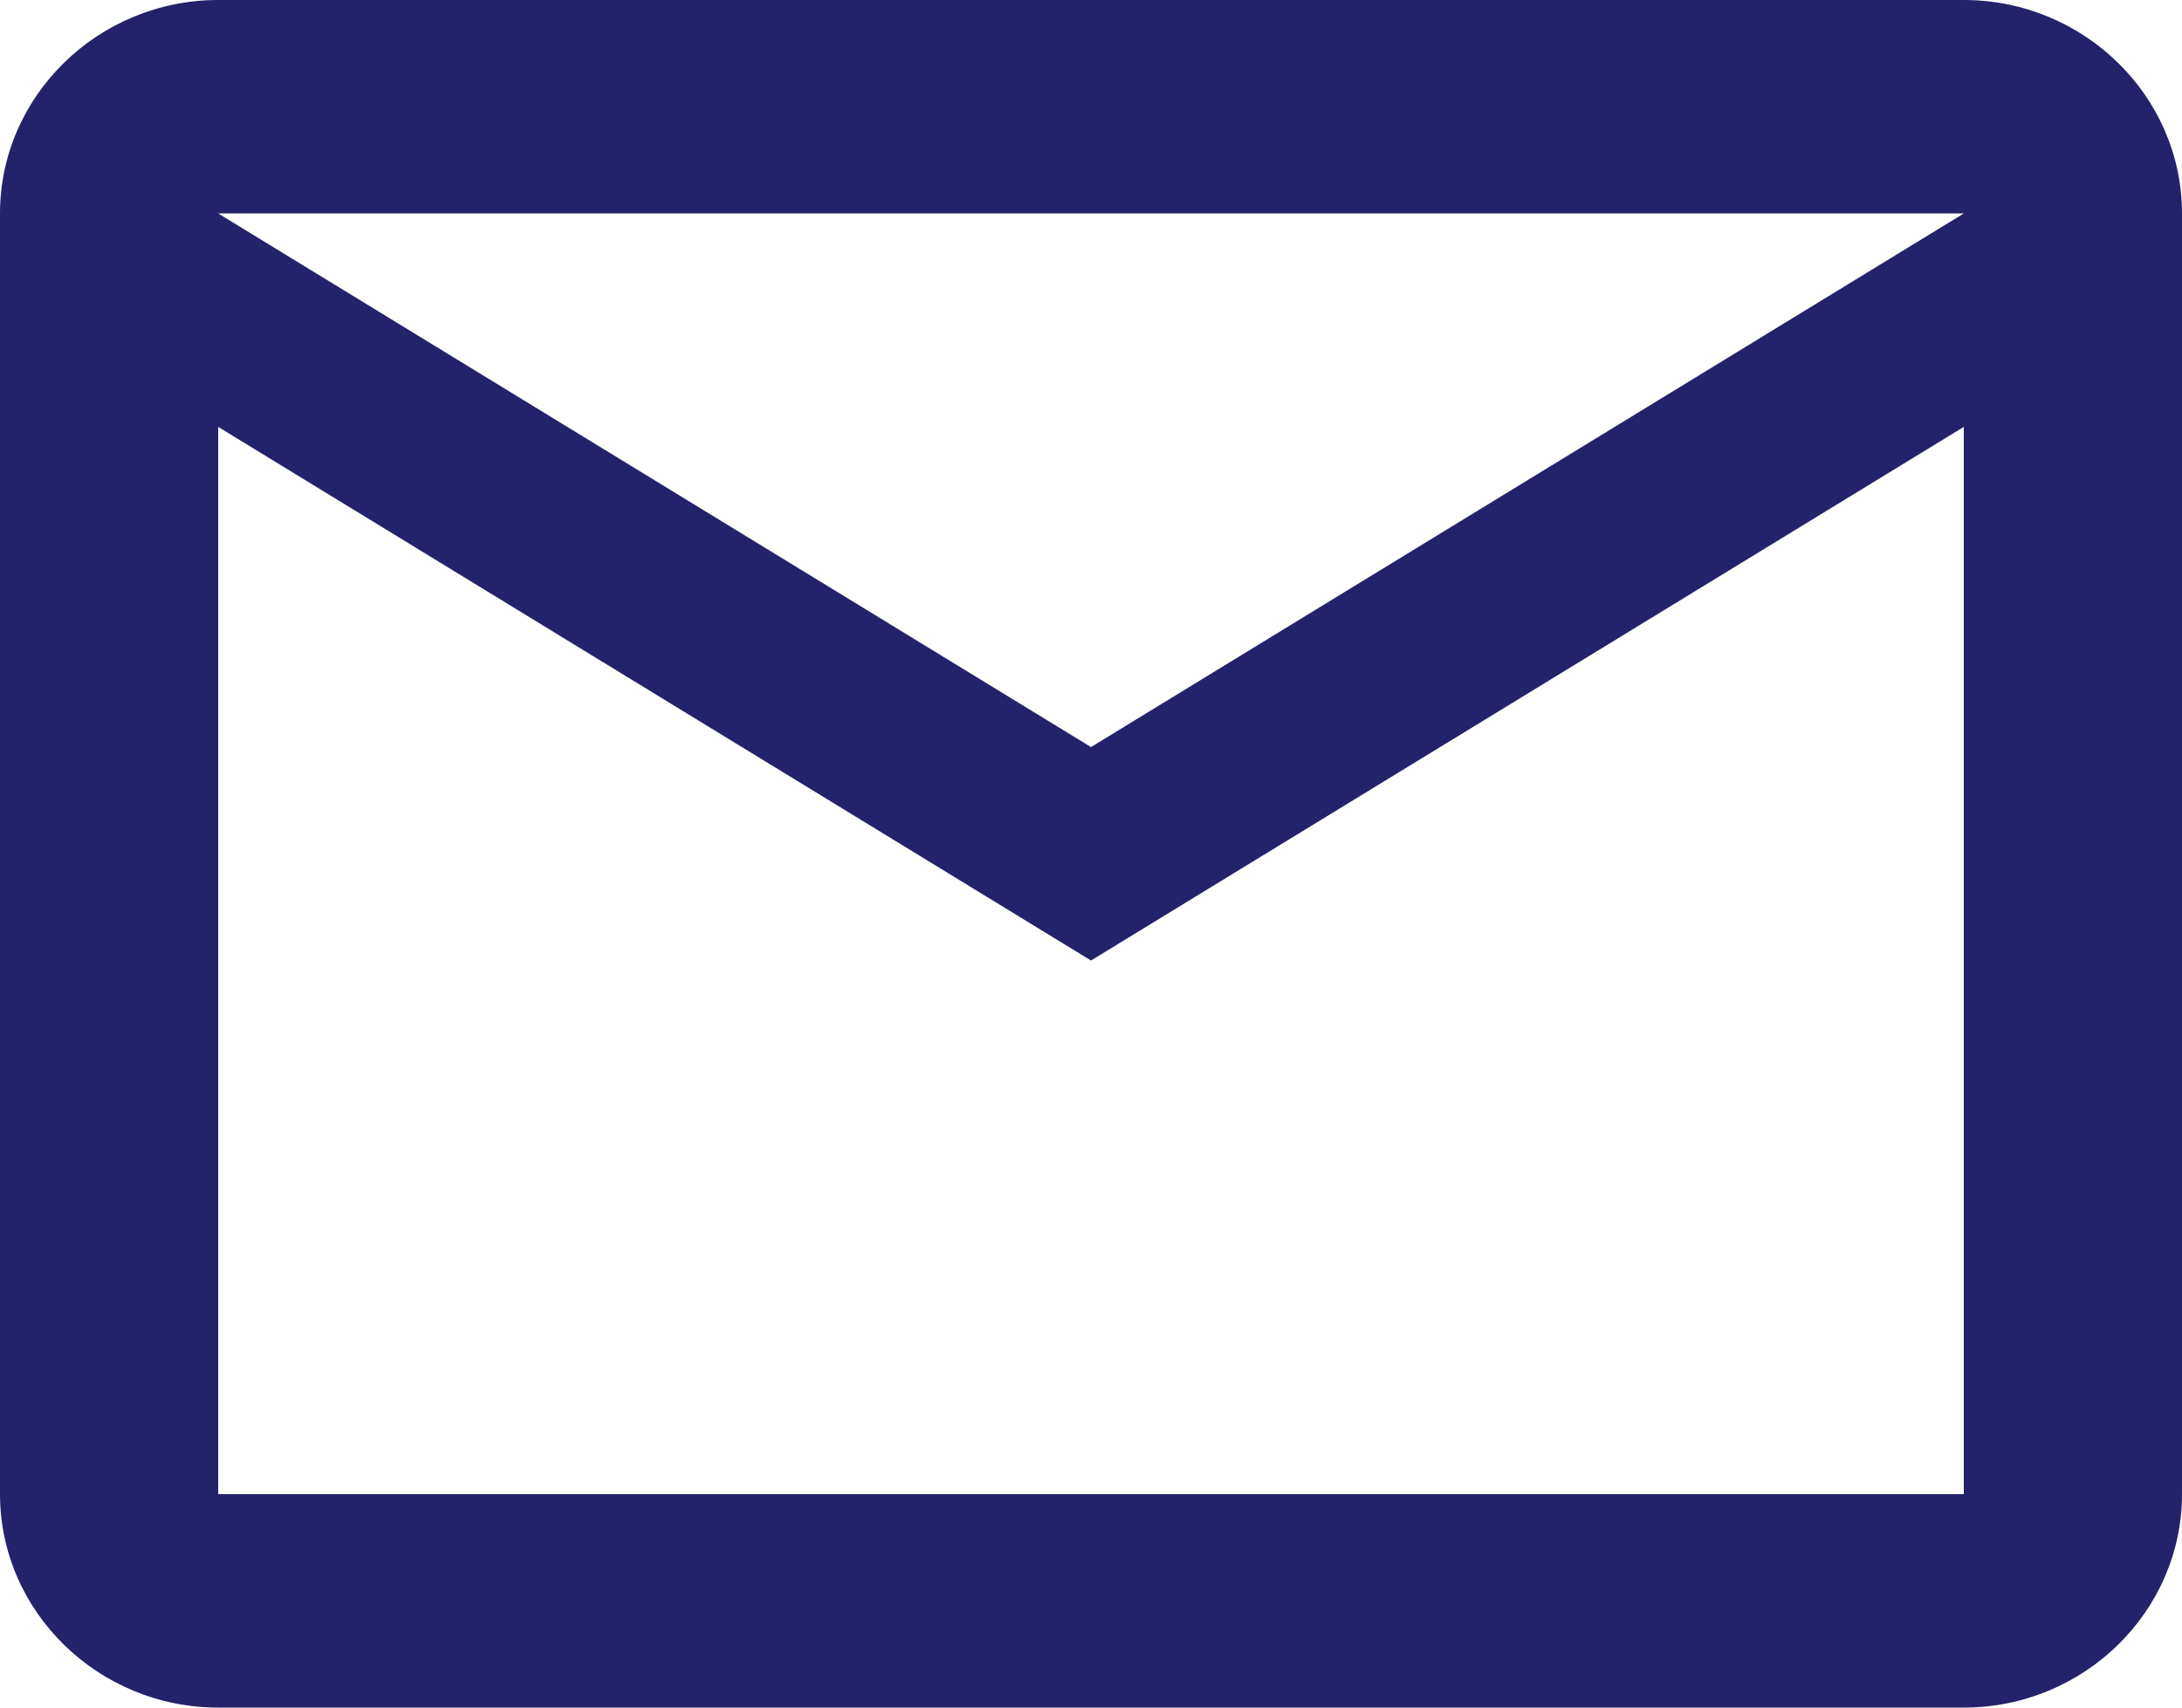 <svg width="23" height="18" viewBox="0 0 23 18" fill="none" xmlns="http://www.w3.org/2000/svg">
<path d="M23 2.25C23 1.012 21.965 0 20.7 0H2.3C1.035 0 0 1.012 0 2.25V15.75C0 16.988 1.035 18 2.3 18H20.7C21.965 18 23 16.988 23 15.75V2.25ZM20.7 2.25L11.5 7.875L2.3 2.25H20.7ZM20.7 15.75H2.3V4.5L11.5 10.125L20.7 4.5V15.75Z" fill="#24226A"/>
</svg>

